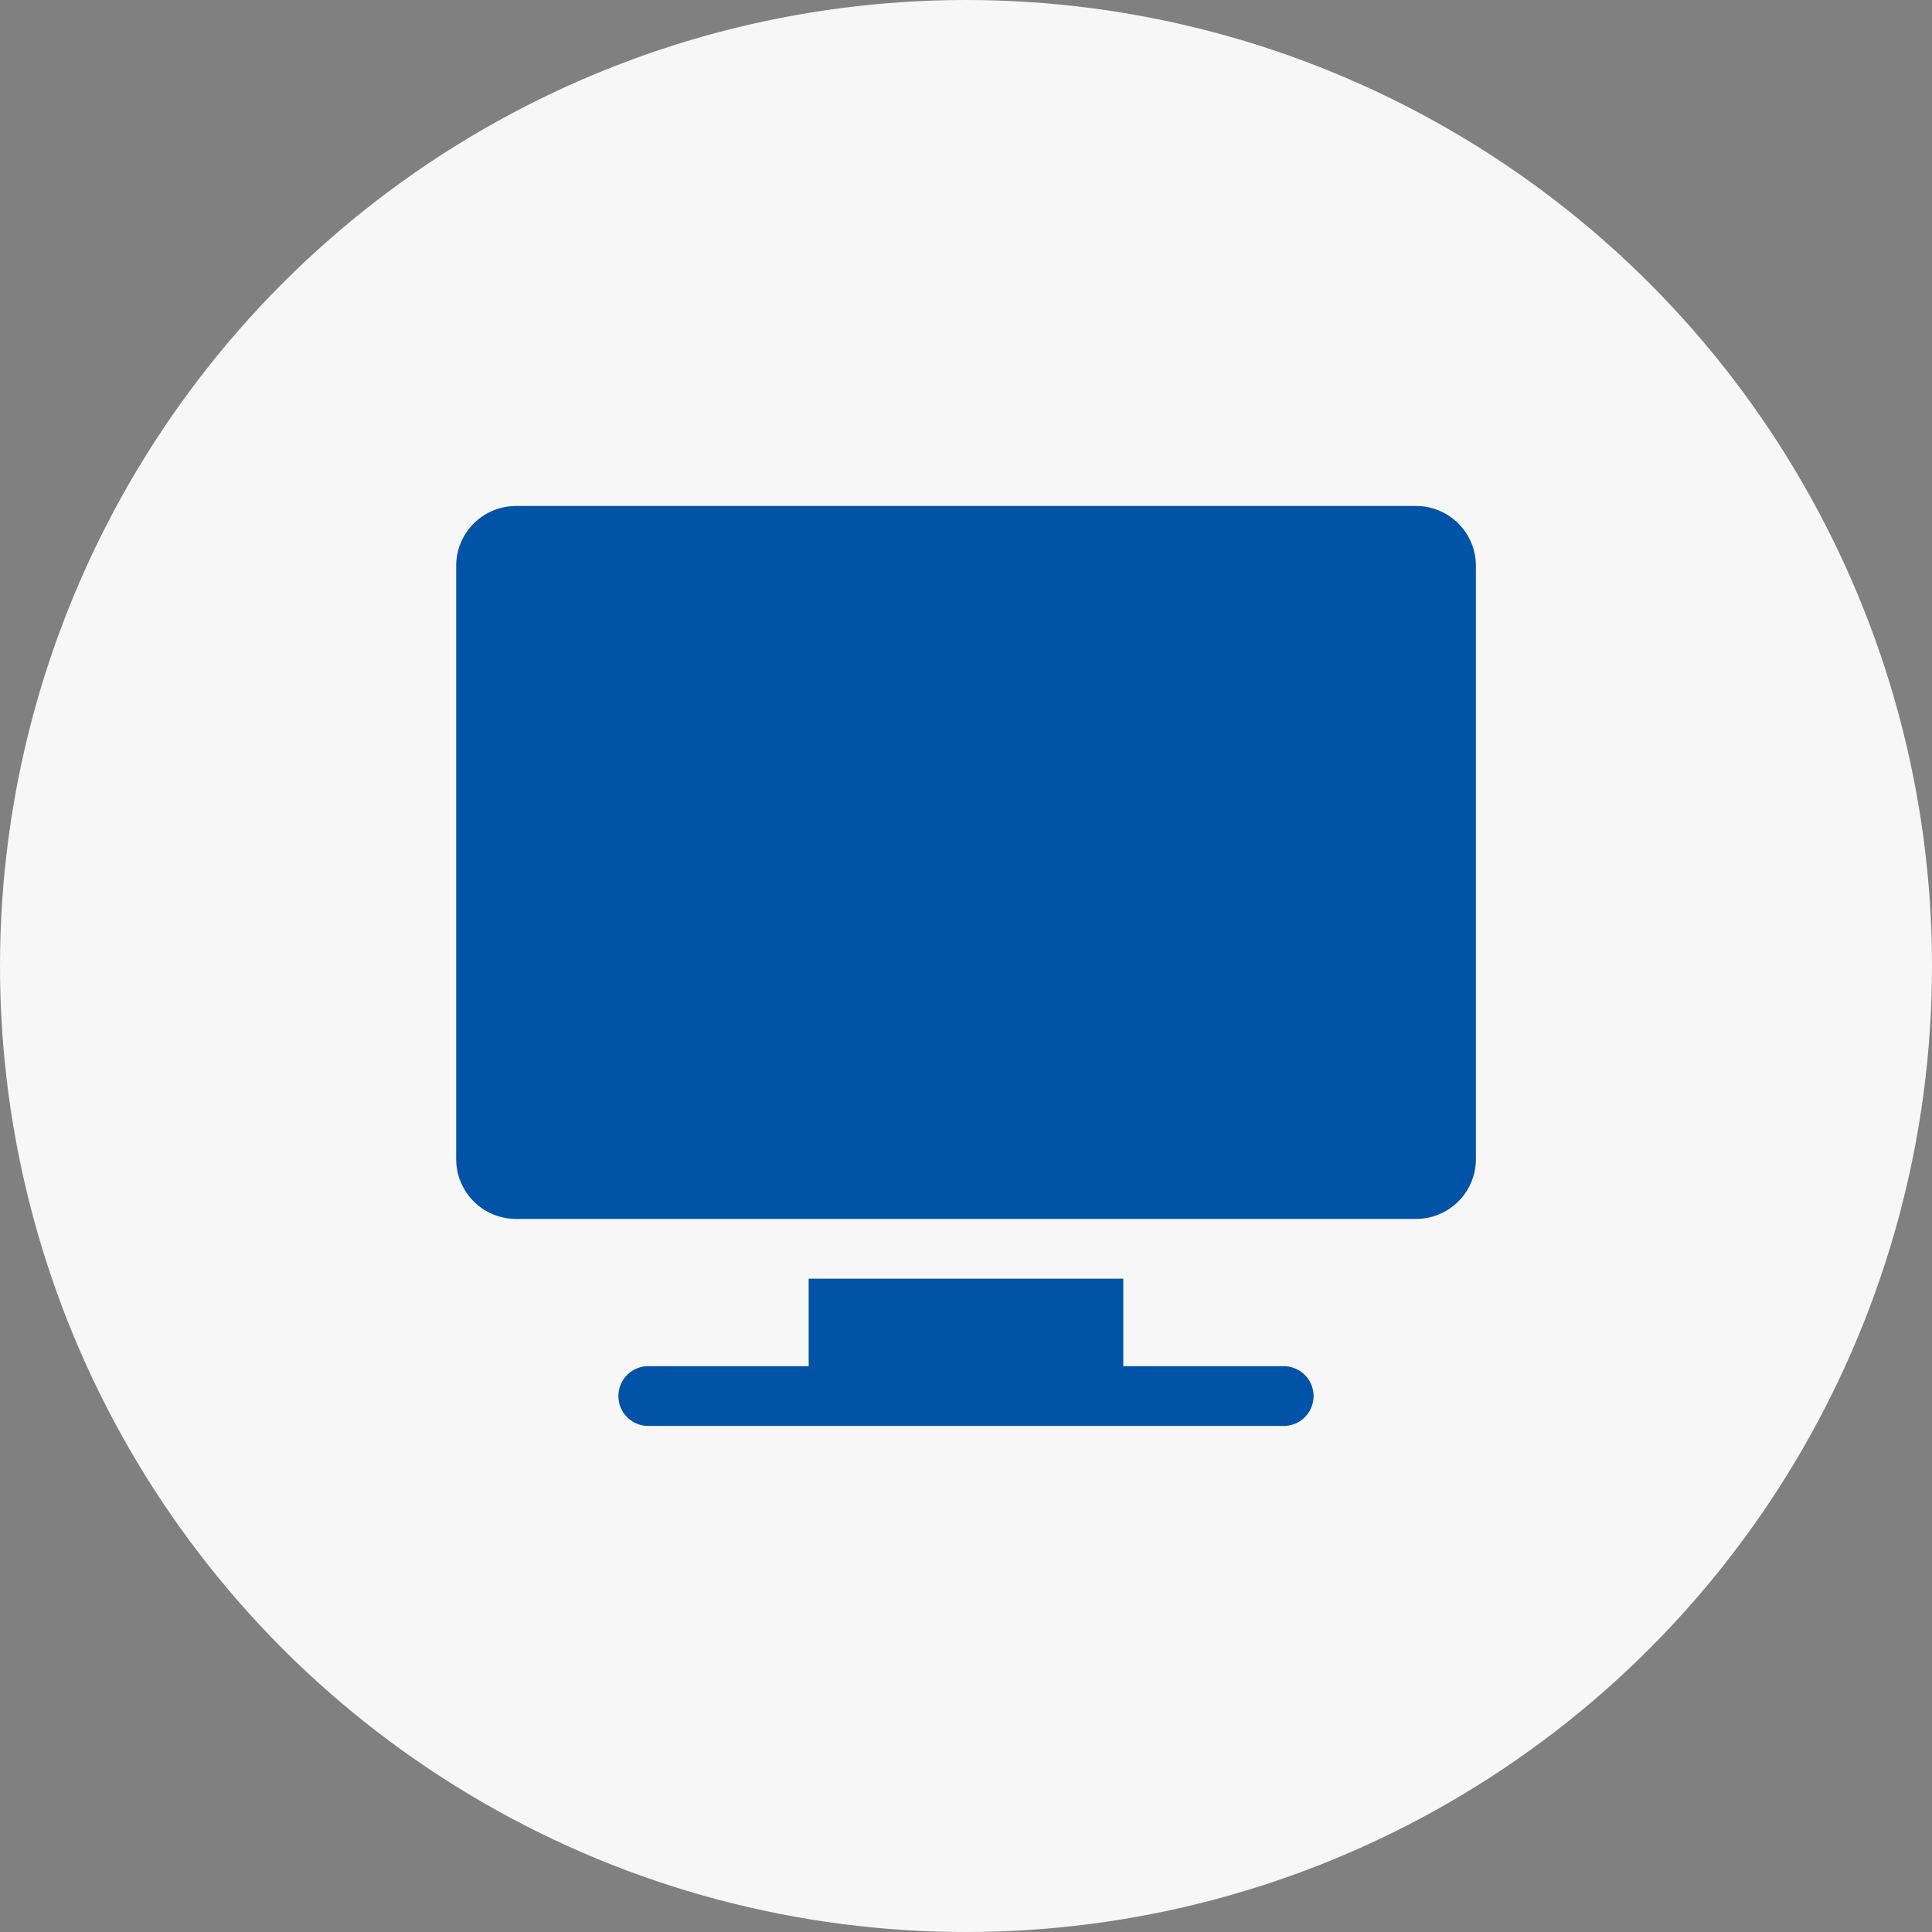 <svg xmlns="http://www.w3.org/2000/svg" width="64" height="64" viewBox="0 0 64 64"><rect x="0" y="0" width="64" height="64" fill="#808080" stroke="none"/><g transform="translate(-758 -2019)"><circle cx="32" cy="32" r="32" transform="translate(758 2019)" fill="#f7f7f7"/><g transform="translate(773.112 2010.762)"><path d="M31.8,25H1.979A1.981,1.981,0,0,0,0,26.979V46.637a1.981,1.981,0,0,0,1.979,1.979H31.8a1.981,1.981,0,0,0,1.979-1.979V26.979A1.981,1.981,0,0,0,31.8,25Z" fill="#0053a6"/><path d="M103.1,415.9H97.755V413H87.333v2.9H81.989a.99.99,0,0,0,0,1.979H103.1a.99.99,0,0,0,0-1.979Z" transform="translate(-75.657 -362.405)" fill="#0053a6"/></g></g></svg>